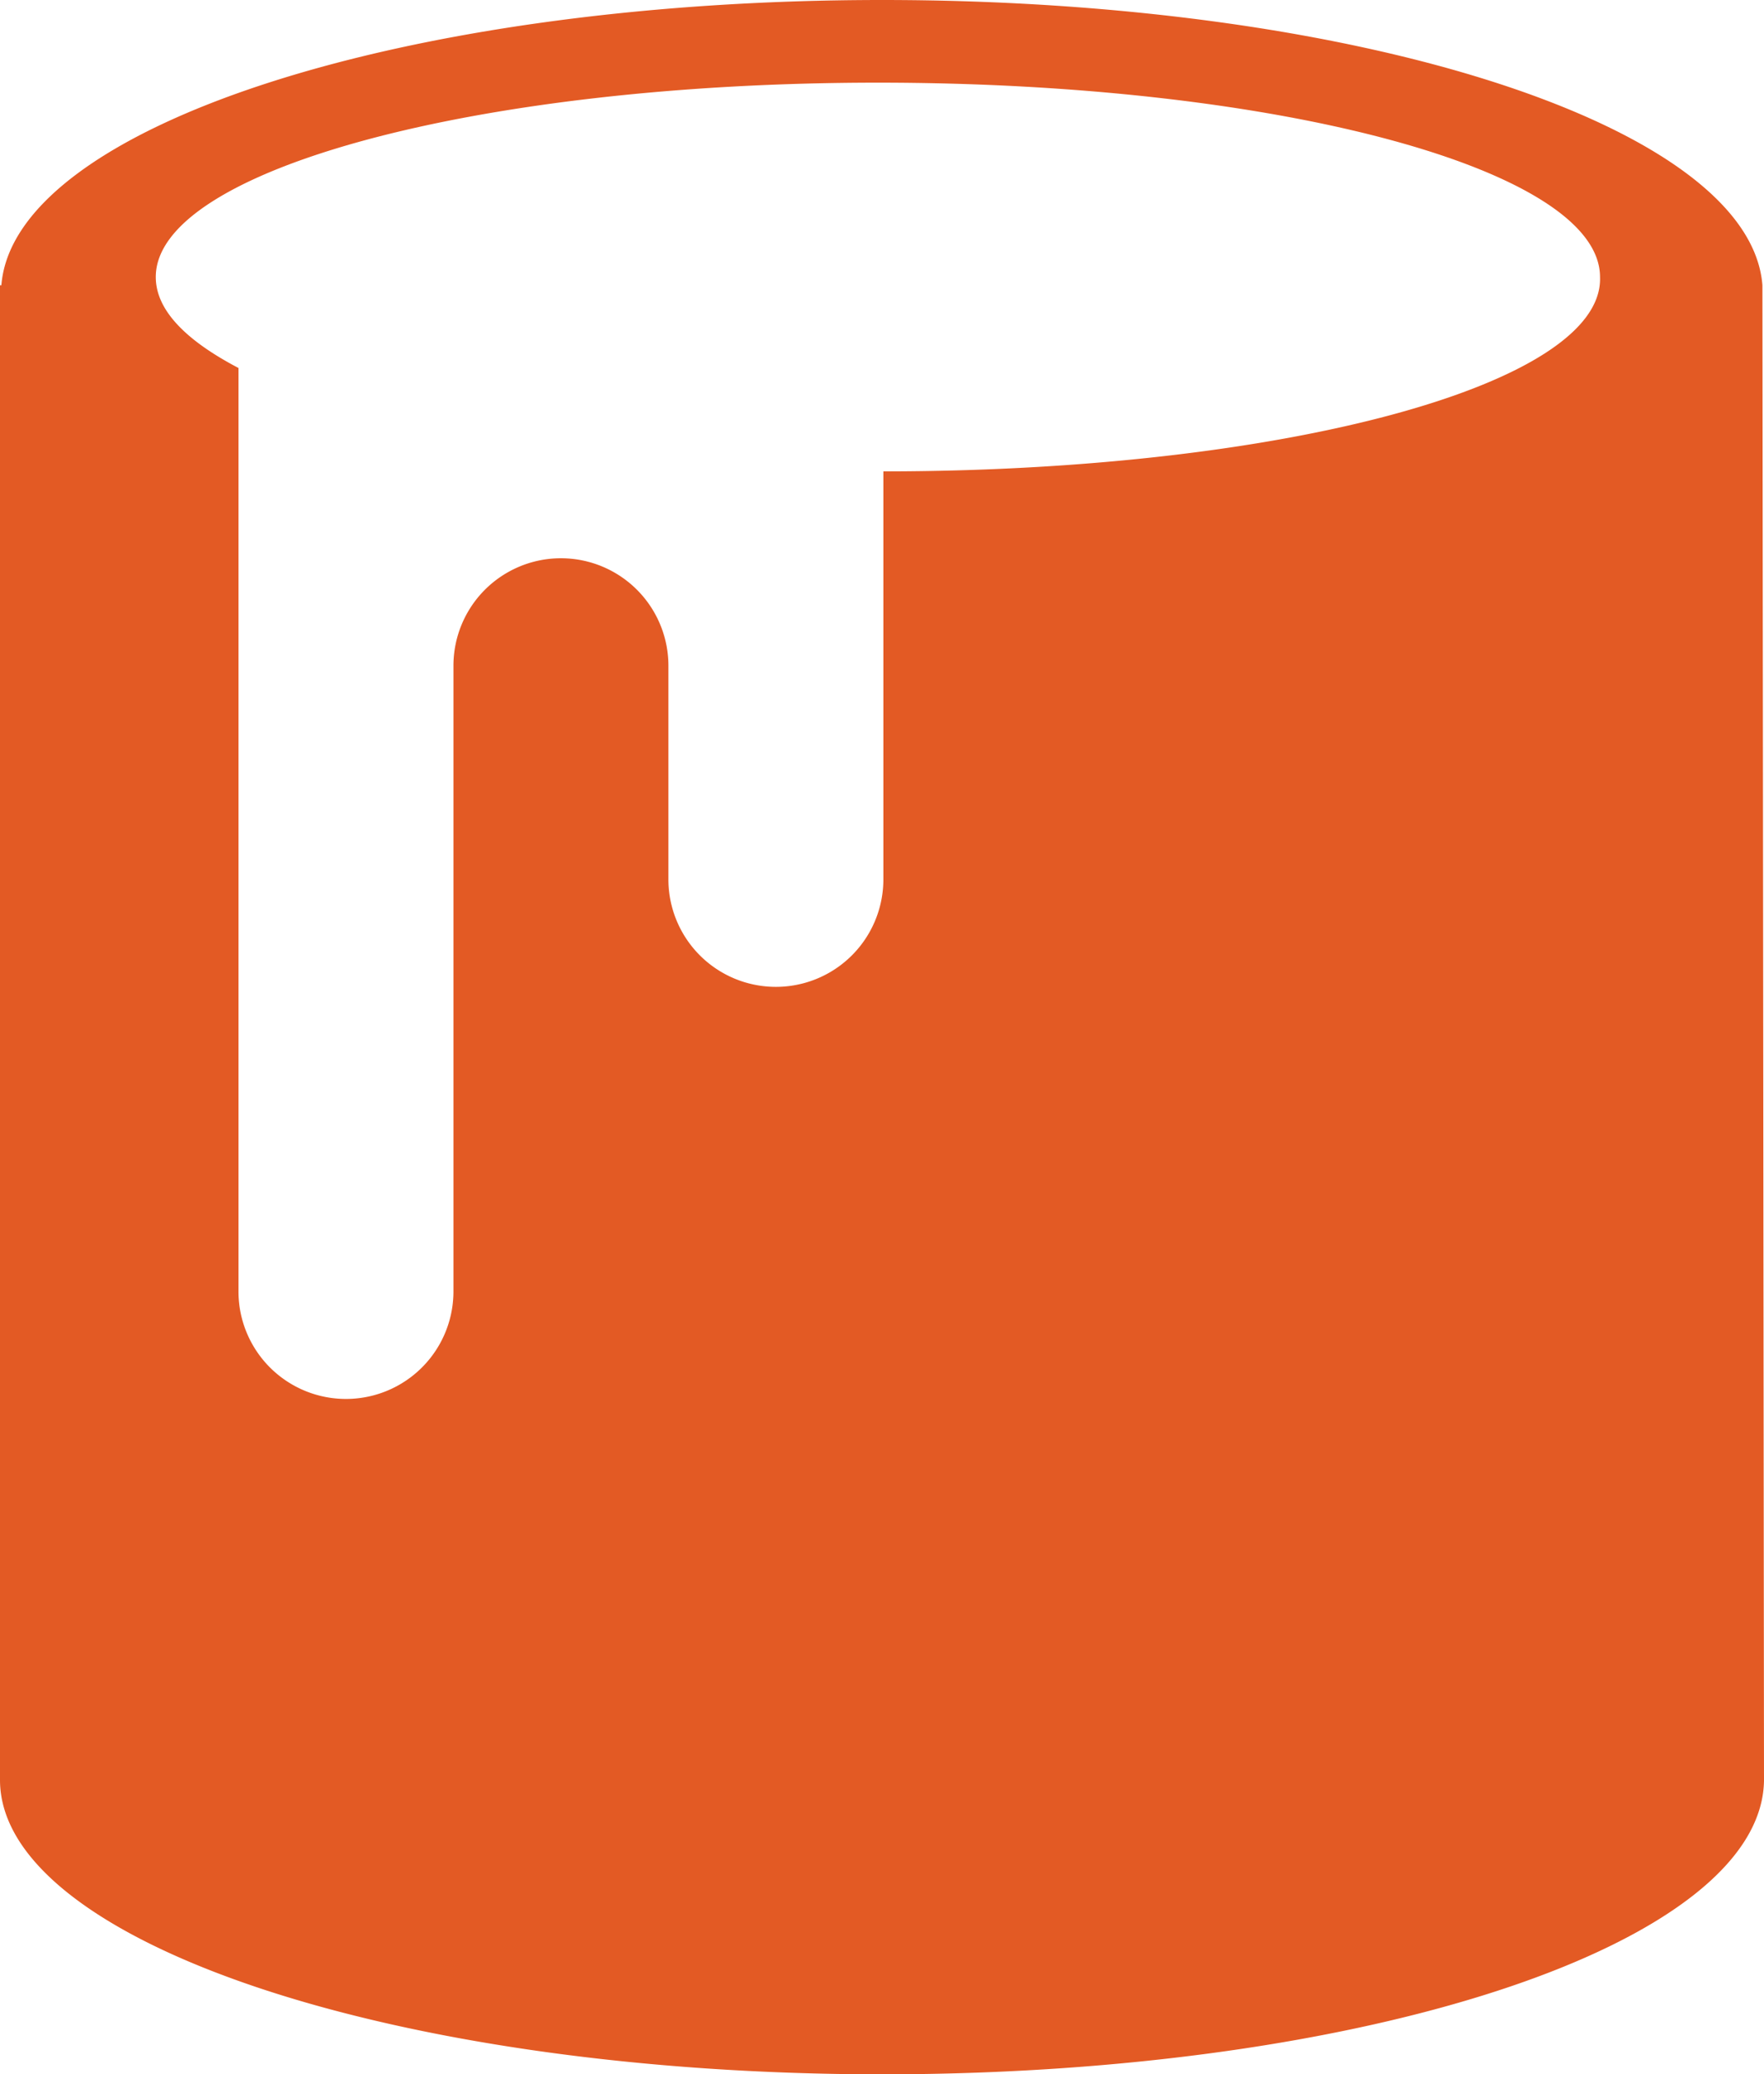 <svg xmlns="http://www.w3.org/2000/svg" width="33.53" height="39.424" viewBox="0 0 33.53 39.424">
  <path id="メニューアイコン_menu_04" d="M71.6,32.622C71.368,29.61,63.981,27.2,54.865,27.2c-9.09,0-16.5,2.41-16.739,5.422H38.1V61.044h0c.026,3.065,7.518,5.58,16.765,5.58s16.713-2.489,16.765-5.58h0L71.6,32.622ZM54.891,36.159v7.754a2.043,2.043,0,1,1-4.086,0v-4.06a2.043,2.043,0,1,0-4.086,0V51.745a2.043,2.043,0,0,1-4.086,0V34.194c-1-.524-1.572-1.1-1.572-1.729,0-2.043,6.156-3.694,13.726-3.694,7.6,0,13.726,1.65,13.726,3.694C68.591,34.509,62.462,36.159,54.891,36.159Z" transform="translate(-38.1 -27.2)" fill="#e35a24"/>
</svg>
